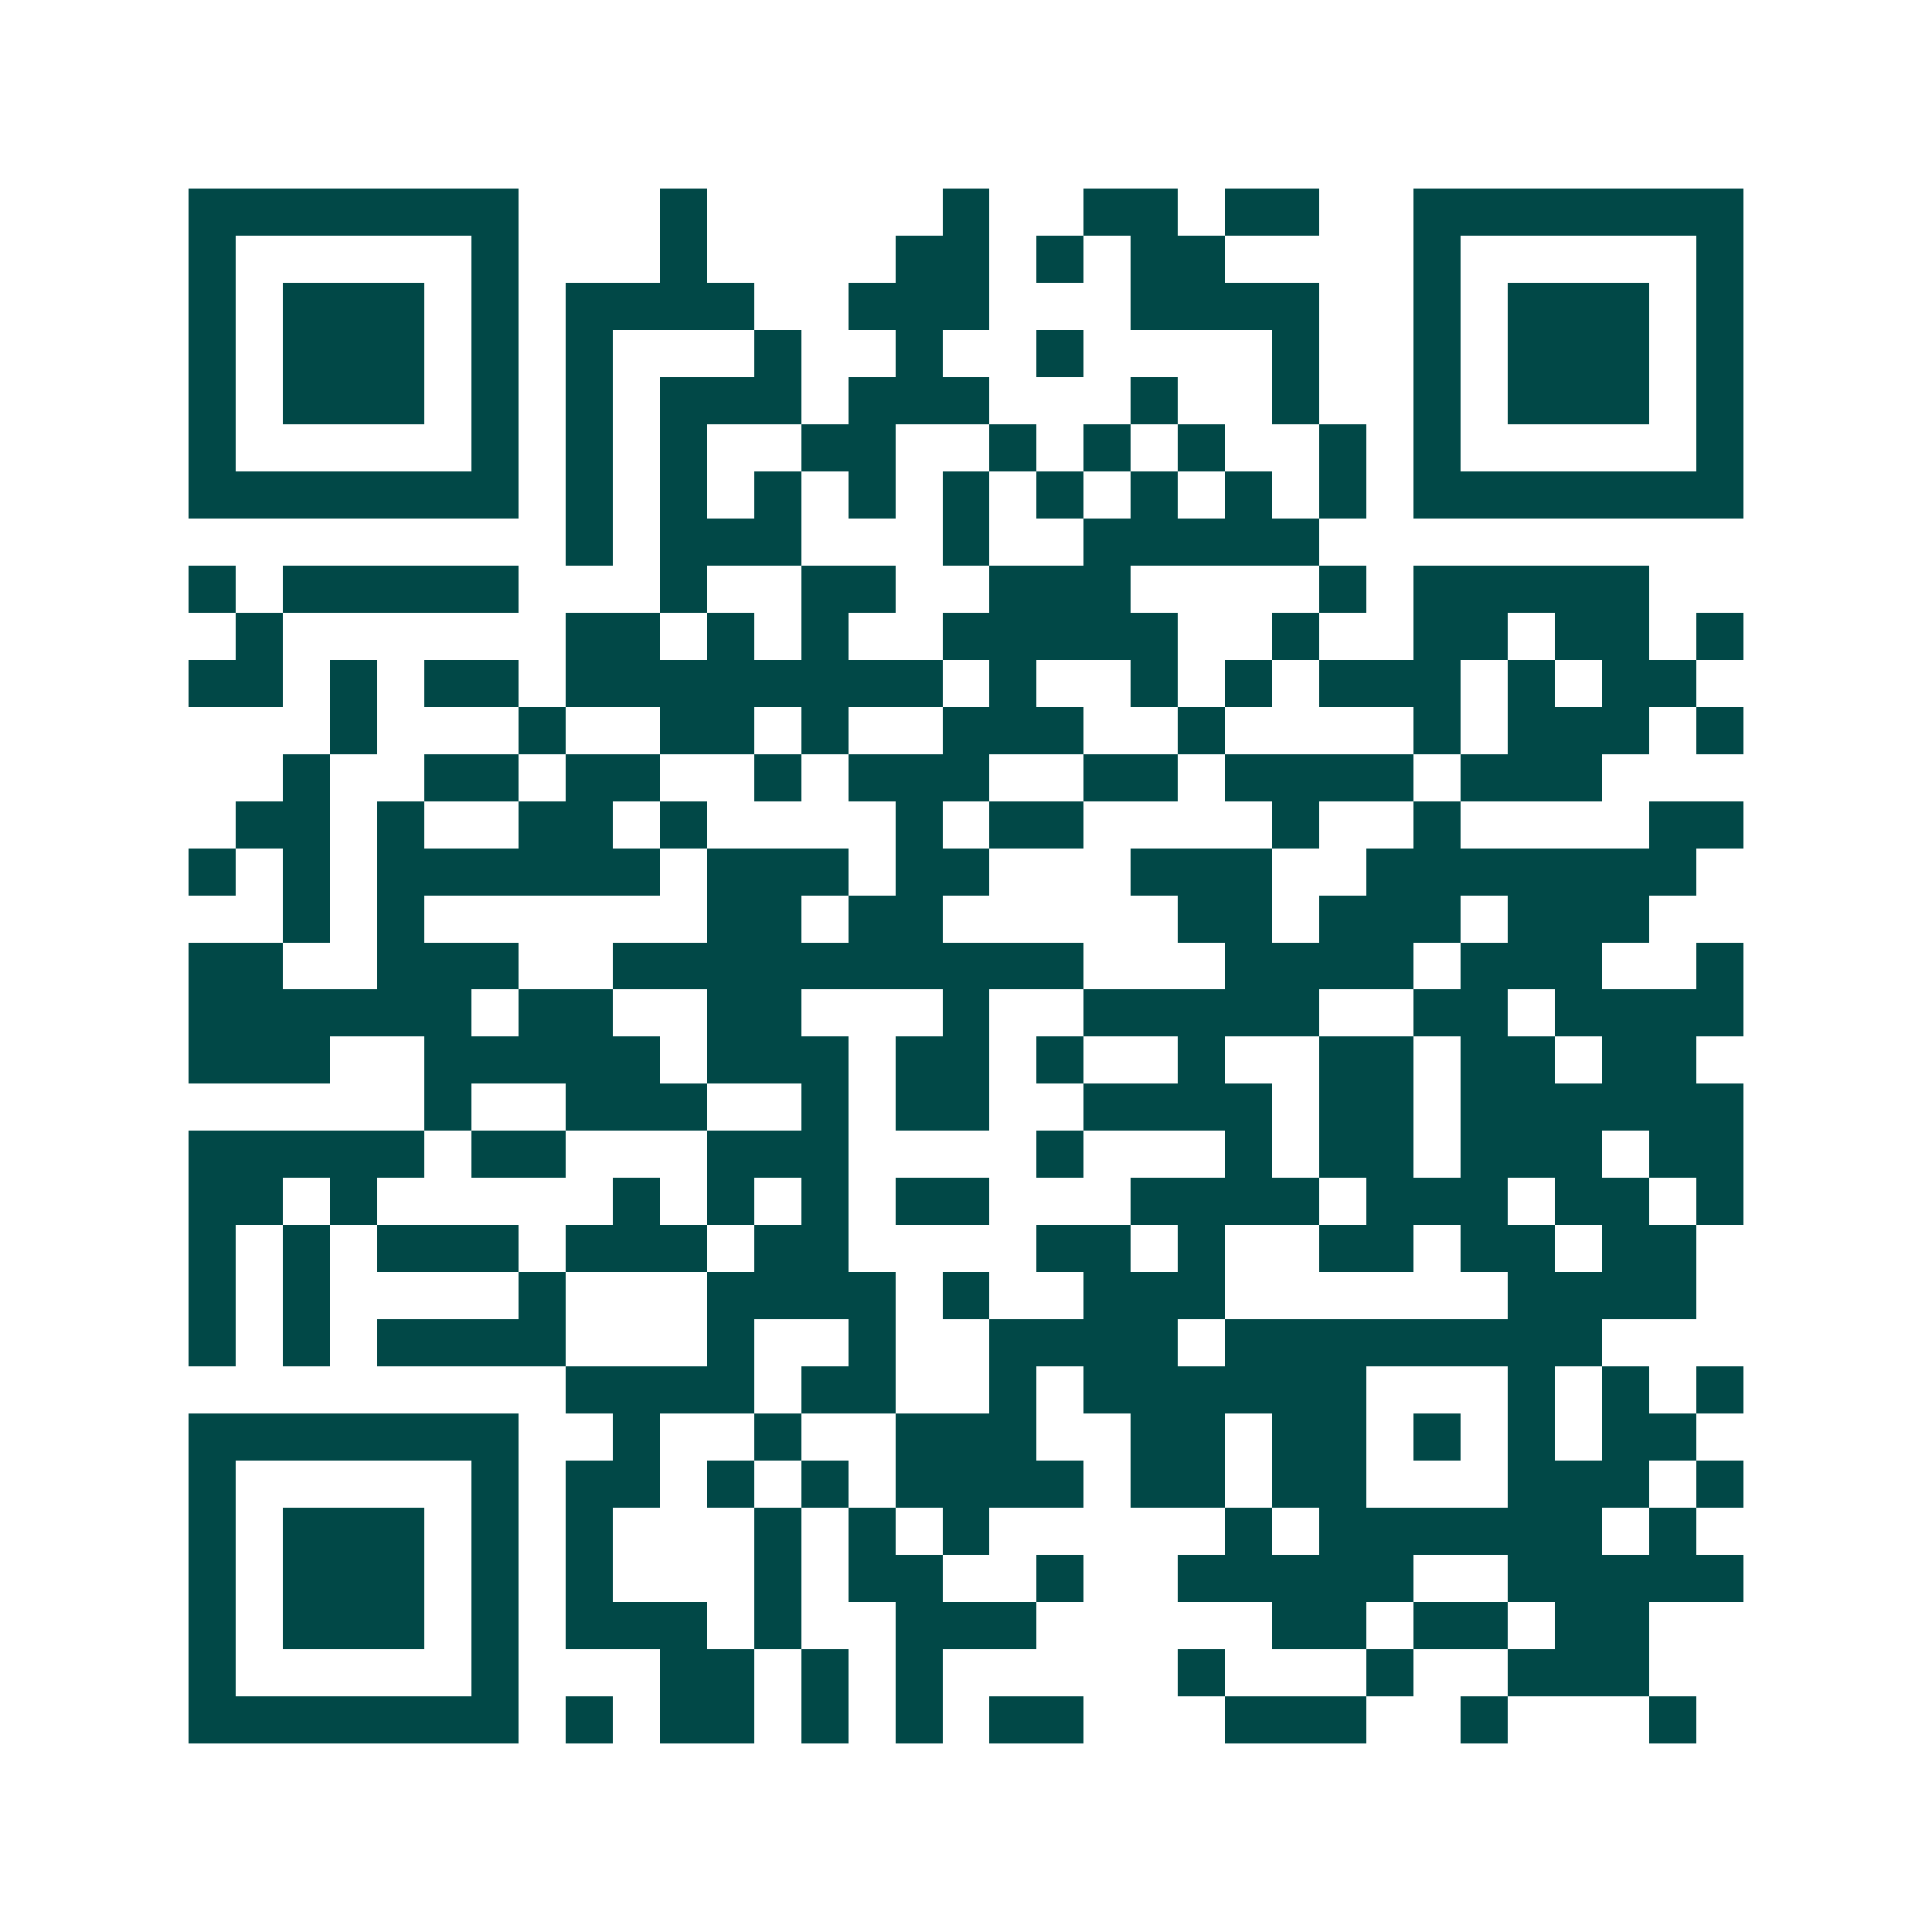 <svg xmlns="http://www.w3.org/2000/svg" width="200" height="200" viewBox="0 0 41 41" shape-rendering="crispEdges"><path fill="#ffffff" d="M0 0h41v41H0z"/><path stroke="#014847" d="M4 4.5h7m3 0h1m5 0h1m2 0h2m1 0h2m2 0h7M4 5.5h1m5 0h1m3 0h1m4 0h2m1 0h1m1 0h2m4 0h1m5 0h1M4 6.5h1m1 0h3m1 0h1m1 0h4m2 0h3m3 0h4m2 0h1m1 0h3m1 0h1M4 7.5h1m1 0h3m1 0h1m1 0h1m3 0h1m2 0h1m2 0h1m4 0h1m2 0h1m1 0h3m1 0h1M4 8.5h1m1 0h3m1 0h1m1 0h1m1 0h3m1 0h3m3 0h1m2 0h1m2 0h1m1 0h3m1 0h1M4 9.5h1m5 0h1m1 0h1m1 0h1m2 0h2m2 0h1m1 0h1m1 0h1m2 0h1m1 0h1m5 0h1M4 10.5h7m1 0h1m1 0h1m1 0h1m1 0h1m1 0h1m1 0h1m1 0h1m1 0h1m1 0h1m1 0h7M12 11.5h1m1 0h3m3 0h1m2 0h5M4 12.5h1m1 0h5m3 0h1m2 0h2m2 0h3m4 0h1m1 0h5M5 13.5h1m6 0h2m1 0h1m1 0h1m2 0h5m2 0h1m2 0h2m1 0h2m1 0h1M4 14.5h2m1 0h1m1 0h2m1 0h8m1 0h1m2 0h1m1 0h1m1 0h3m1 0h1m1 0h2M7 15.5h1m3 0h1m2 0h2m1 0h1m2 0h3m2 0h1m4 0h1m1 0h3m1 0h1M6 16.5h1m2 0h2m1 0h2m2 0h1m1 0h3m2 0h2m1 0h4m1 0h3M5 17.5h2m1 0h1m2 0h2m1 0h1m4 0h1m1 0h2m4 0h1m2 0h1m4 0h2M4 18.5h1m1 0h1m1 0h6m1 0h3m1 0h2m3 0h3m2 0h7M6 19.5h1m1 0h1m6 0h2m1 0h2m5 0h2m1 0h3m1 0h3M4 20.5h2m2 0h3m2 0h10m3 0h4m1 0h3m2 0h1M4 21.5h6m1 0h2m2 0h2m3 0h1m2 0h5m2 0h2m1 0h4M4 22.5h3m2 0h5m1 0h3m1 0h2m1 0h1m2 0h1m2 0h2m1 0h2m1 0h2M9 23.5h1m2 0h3m2 0h1m1 0h2m2 0h4m1 0h2m1 0h6M4 24.5h5m1 0h2m3 0h3m4 0h1m3 0h1m1 0h2m1 0h3m1 0h2M4 25.5h2m1 0h1m5 0h1m1 0h1m1 0h1m1 0h2m3 0h4m1 0h3m1 0h2m1 0h1M4 26.5h1m1 0h1m1 0h3m1 0h3m1 0h2m4 0h2m1 0h1m2 0h2m1 0h2m1 0h2M4 27.5h1m1 0h1m4 0h1m3 0h4m1 0h1m2 0h3m6 0h4M4 28.5h1m1 0h1m1 0h4m3 0h1m2 0h1m2 0h4m1 0h8M12 29.5h4m1 0h2m2 0h1m1 0h6m3 0h1m1 0h1m1 0h1M4 30.5h7m2 0h1m2 0h1m2 0h3m2 0h2m1 0h2m1 0h1m1 0h1m1 0h2M4 31.5h1m5 0h1m1 0h2m1 0h1m1 0h1m1 0h4m1 0h2m1 0h2m3 0h3m1 0h1M4 32.5h1m1 0h3m1 0h1m1 0h1m3 0h1m1 0h1m1 0h1m5 0h1m1 0h6m1 0h1M4 33.5h1m1 0h3m1 0h1m1 0h1m3 0h1m1 0h2m2 0h1m2 0h5m2 0h5M4 34.5h1m1 0h3m1 0h1m1 0h3m1 0h1m2 0h3m5 0h2m1 0h2m1 0h2M4 35.5h1m5 0h1m3 0h2m1 0h1m1 0h1m5 0h1m3 0h1m2 0h3M4 36.5h7m1 0h1m1 0h2m1 0h1m1 0h1m1 0h2m3 0h3m2 0h1m3 0h1"/></svg>
